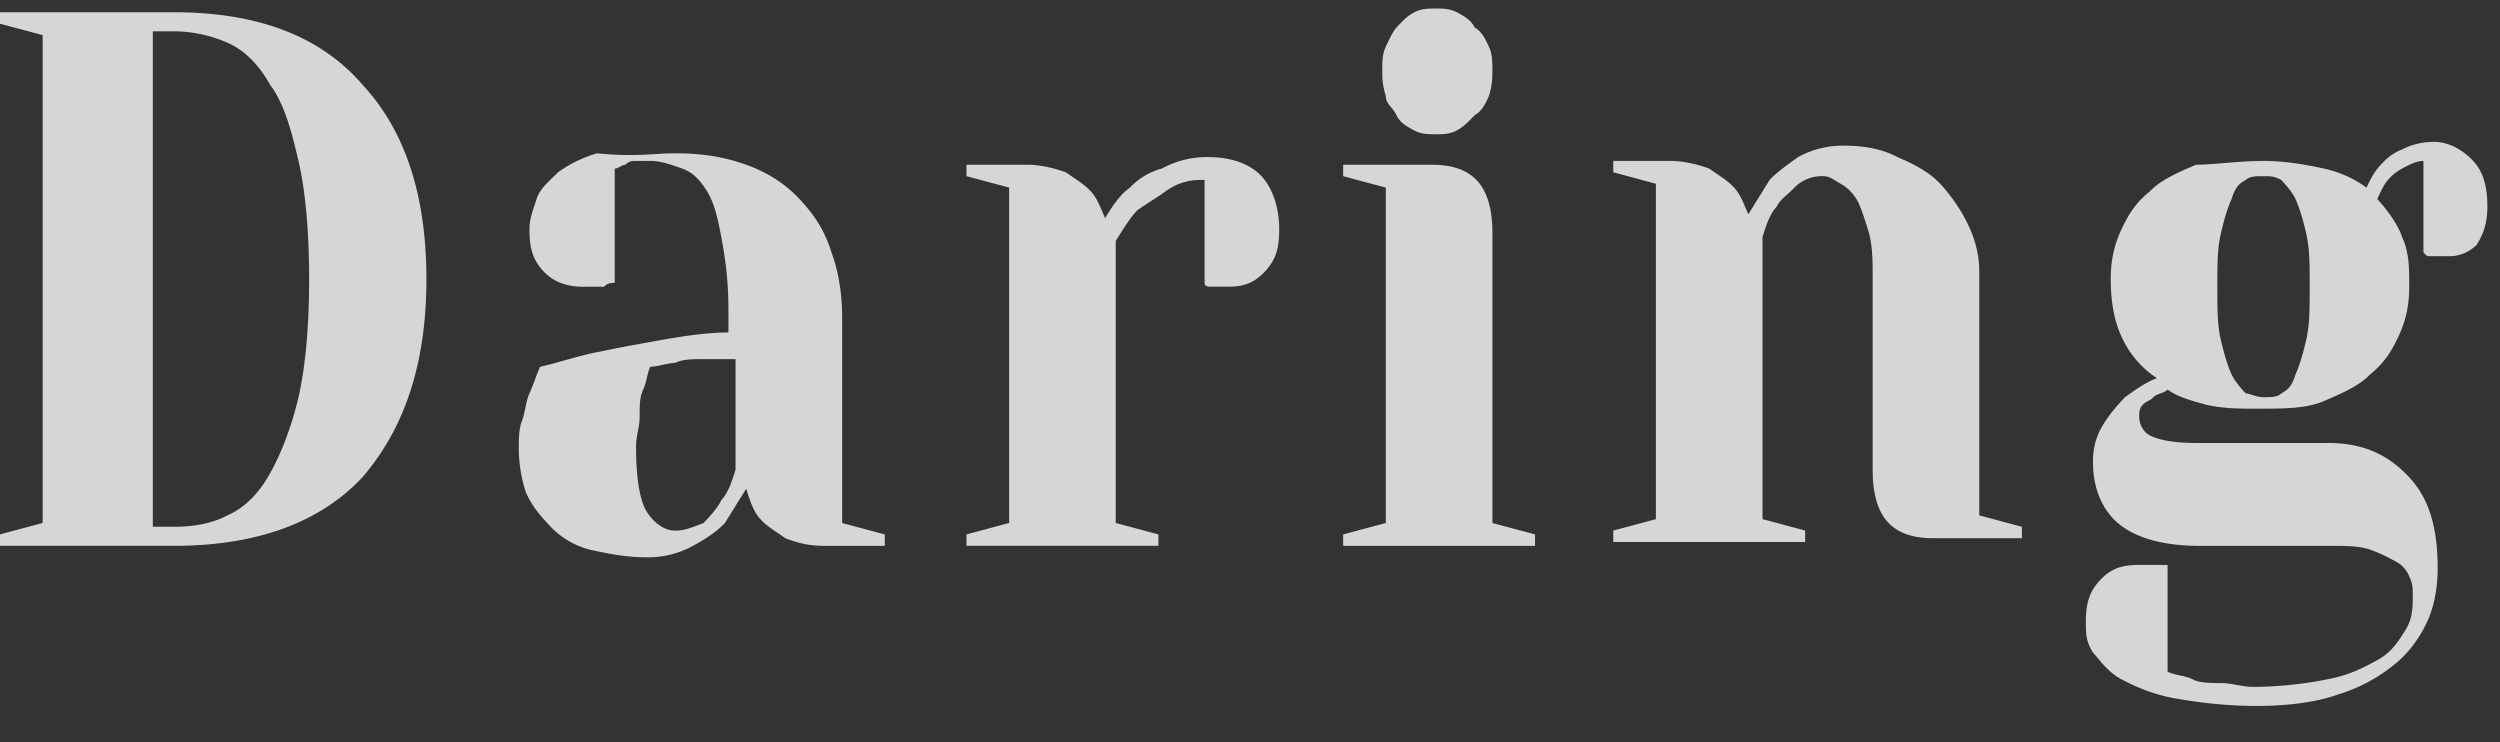 <svg width="64" height="19" fill="none" xmlns="http://www.w3.org/2000/svg"><rect width="100%" height="100%" fill="#333333" stroke="none"/><path d="M3.912.802v12.683h.545c.546 0 1.001-.097 1.365-.292.455-.196.819-.586 1.091-1.074.273-.488.546-1.17.728-1.951.182-.78.273-1.854.273-3.025 0-1.17-.09-2.244-.273-3.024-.182-.78-.364-1.463-.728-1.951-.272-.488-.636-.878-1.091-1.074A3.437 3.437 0 0 0 4.457.802h-.545Zm.545-.488c2.093 0 3.73.585 4.822 1.854 1.091 1.17 1.637 2.83 1.637 4.975 0 2.147-.546 3.805-1.637 5.074-1.092 1.17-2.73 1.756-4.822 1.756H0v-.293l1.092-.292V.899L0 .607V.314h4.457Zm12.827 3.611c.728 0 1.273.098 1.82.293.545.195 1 .488 1.364.878.363.39.636.78.818 1.366.182.488.273 1.073.273 1.659v5.268l1.092.293v.292h-1.547c-.454 0-.727-.097-1-.195-.273-.195-.455-.292-.637-.488-.182-.195-.273-.487-.364-.78l-.546.878c-.182.195-.454.39-.818.585a2.379 2.379 0 0 1-1.183.293c-.546 0-1-.097-1.455-.195a2.13 2.13 0 0 1-1.001-.585c-.273-.293-.455-.488-.637-.879a3.733 3.733 0 0 1-.182-1.073c0-.292 0-.585.091-.78.091-.293.091-.488.182-.683.091-.195.182-.488.273-.683.455-.098 1-.293 1.546-.39.455-.098 1.001-.195 1.547-.293.546-.098 1.182-.195 1.728-.195v-.586c0-.78-.09-1.365-.182-1.853-.09-.488-.182-.878-.364-1.171-.181-.293-.363-.488-.636-.585-.273-.098-.546-.196-.819-.196h-.364c-.09 0-.182 0-.273.098-.09 0-.182.098-.273.098v2.926c-.09 0-.182 0-.273.098h-.545c-.364 0-.728-.098-1.001-.39-.273-.293-.364-.586-.364-1.073 0-.293.091-.488.182-.78.091-.294.364-.489.546-.684a3.26 3.26 0 0 1 1-.488c1.001.098 1.456 0 2.002 0Zm-.637 5.464c-.09.195-.09.39-.182.585-.09.195-.09.39-.09.683 0 .293-.092.488-.092.78 0 .781.091 1.367.273 1.66.182.292.455.487.728.487.273 0 .455-.097.728-.195.181-.195.363-.39.454-.585.182-.196.273-.488.364-.78v-2.83h-.818c-.273 0-.546 0-.728.097-.182 0-.455.098-.637.098Zm14.099-4.782c-.364 0-.636.098-.91.293-.272.195-.454.292-.727.488-.182.195-.364.487-.546.78v7.22l1.092.293v.292h-4.913v-.292l1.092-.293V4.802l-1.092-.292v-.293h1.547c.364 0 .728.097 1 .195.273.195.455.293.637.488s.273.488.364.683c.182-.293.364-.586.637-.78.182-.196.455-.391.819-.489a2.38 2.38 0 0 1 1.182-.292c.637 0 1.092.195 1.365.488.273.292.455.78.455 1.365 0 .488-.091.781-.364 1.074-.273.292-.546.39-.91.39h-.455c-.09 0-.182 0-.182-.098V4.607h-.09Zm5.914-.389c1.091 0 1.546.585 1.546 1.756v7.415l1.091.292v.293h-4.912v-.293l1.092-.292V4.803l-1.092-.293v-.292h2.274Zm-1.274-2.44c0-.195 0-.39.09-.585.092-.195.183-.39.274-.488.182-.195.273-.292.455-.39.181-.097.364-.097.545-.097.182 0 .364 0 .546.097.182.098.364.195.455.39.182.098.273.293.364.488.09.195.09.39.09.586 0 .195 0 .39-.09.683-.091.195-.182.39-.364.487-.09.098-.273.293-.455.39-.182.098-.364.098-.546.098-.181 0-.364 0-.545-.097-.182-.098-.364-.196-.455-.39-.091-.196-.273-.293-.273-.488-.091-.293-.091-.488-.091-.683ZM47.94 7.143c0-.488 0-.78-.09-1.17-.092-.293-.183-.586-.273-.781a1.14 1.14 0 0 0-.455-.488c-.182-.098-.273-.195-.455-.195a.994.994 0 0 0-.728.292c-.182.196-.364.293-.455.488-.182.195-.273.488-.364.78v7.22l1.092.293v.293H41.3v-.293l1.091-.292V4.704L41.3 4.41v-.29h1.455c.364 0 .728.097 1 .195.274.195.456.292.638.487.182.196.273.488.364.683l.545-.878c.182-.195.455-.39.728-.585a2.38 2.38 0 0 1 1.183-.293c.545 0 1 .098 1.364.293.455.195.819.39 1.092.683.273.293.546.683.727 1.073.182.39.273.78.273 1.17v6.245l1.092.293v.292h-2.274c-1.092 0-1.547-.585-1.547-1.756V7.143Zm10.006 3.026c.182 0 .364 0 .455-.098.182-.097.273-.195.364-.487.091-.196.182-.488.273-.879.09-.39.09-.78.09-1.365 0-.586 0-.976-.09-1.366-.091-.39-.182-.683-.273-.878-.091-.196-.273-.39-.364-.488-.182-.098-.273-.098-.455-.098s-.364 0-.454.098c-.182.097-.273.195-.364.488-.091.195-.182.487-.273.878-.091.39-.091.78-.091 1.366 0 .585 0 .975.09 1.365.092.39.183.683.274.879.09.195.273.39.364.487.09 0 .272.098.454.098Zm0-6.05c.546 0 1.092.098 1.547.196a2.93 2.93 0 0 1 1.091.488c.091-.195.182-.39.364-.586.091-.097.273-.292.546-.39.182-.097.455-.195.819-.195.364 0 .727.195 1 .488s.364.683.364 1.17c0 .39-.09.684-.273.976a.994.994 0 0 1-.727.293h-.455c-.091 0-.091 0-.182-.098V4.12c-.182 0-.364.097-.546.195a1.27 1.27 0 0 0-.364.293c-.09.097-.182.292-.273.488.273.292.546.683.637.975.182.39.182.78.182 1.269 0 .487-.091.878-.273 1.268-.182.39-.364.683-.728.976-.273.292-.727.487-1.182.683-.455.195-1 .195-1.729.195-.455 0-.818 0-1.273-.098-.364-.098-.728-.195-1-.39-.092.097-.274.097-.365.195-.09.098-.182.098-.273.195-.09.098-.09.195-.09.293 0 .195.09.39.272.488.182.097.546.195 1.183.195h3.366c.91 0 1.546.292 2.092.878.546.585.728 1.366.728 2.341 0 .488-.091.976-.273 1.366-.182.39-.455.78-.819 1.073a4.237 4.237 0 0 1-1.455.78c-.546.196-1.274.294-2.093.294-.818 0-1.546-.098-2.092-.195-.546-.098-1-.293-1.364-.488-.364-.195-.546-.488-.728-.683-.182-.293-.182-.488-.182-.78 0-.489.09-.781.364-1.074.273-.293.546-.39 1-.39h.728v2.732c.182.097.455.097.637.195.182.097.455.097.728.097.273 0 .546.098.818.098.728 0 1.456-.098 1.91-.195.547-.098.91-.293 1.274-.488s.546-.488.728-.78c.182-.293.182-.586.182-.879 0-.195 0-.292-.091-.488a.738.738 0 0 0-.364-.39c-.182-.097-.364-.195-.637-.293-.273-.097-.636-.097-1-.097h-3.366c-.91 0-1.637-.195-2.092-.585-.455-.39-.637-.976-.637-1.561 0-.39.09-.683.273-.976.182-.293.364-.488.546-.683.273-.195.545-.39.818-.488a2.477 2.477 0 0 1-.91-1.073c-.181-.39-.272-.878-.272-1.464 0-.487.09-.878.273-1.268.182-.39.364-.683.727-.976.273-.292.728-.487 1.183-.683.455 0 1.091-.097 1.728-.097Z" fill="#fff" fill-opacity=".8"/></svg>